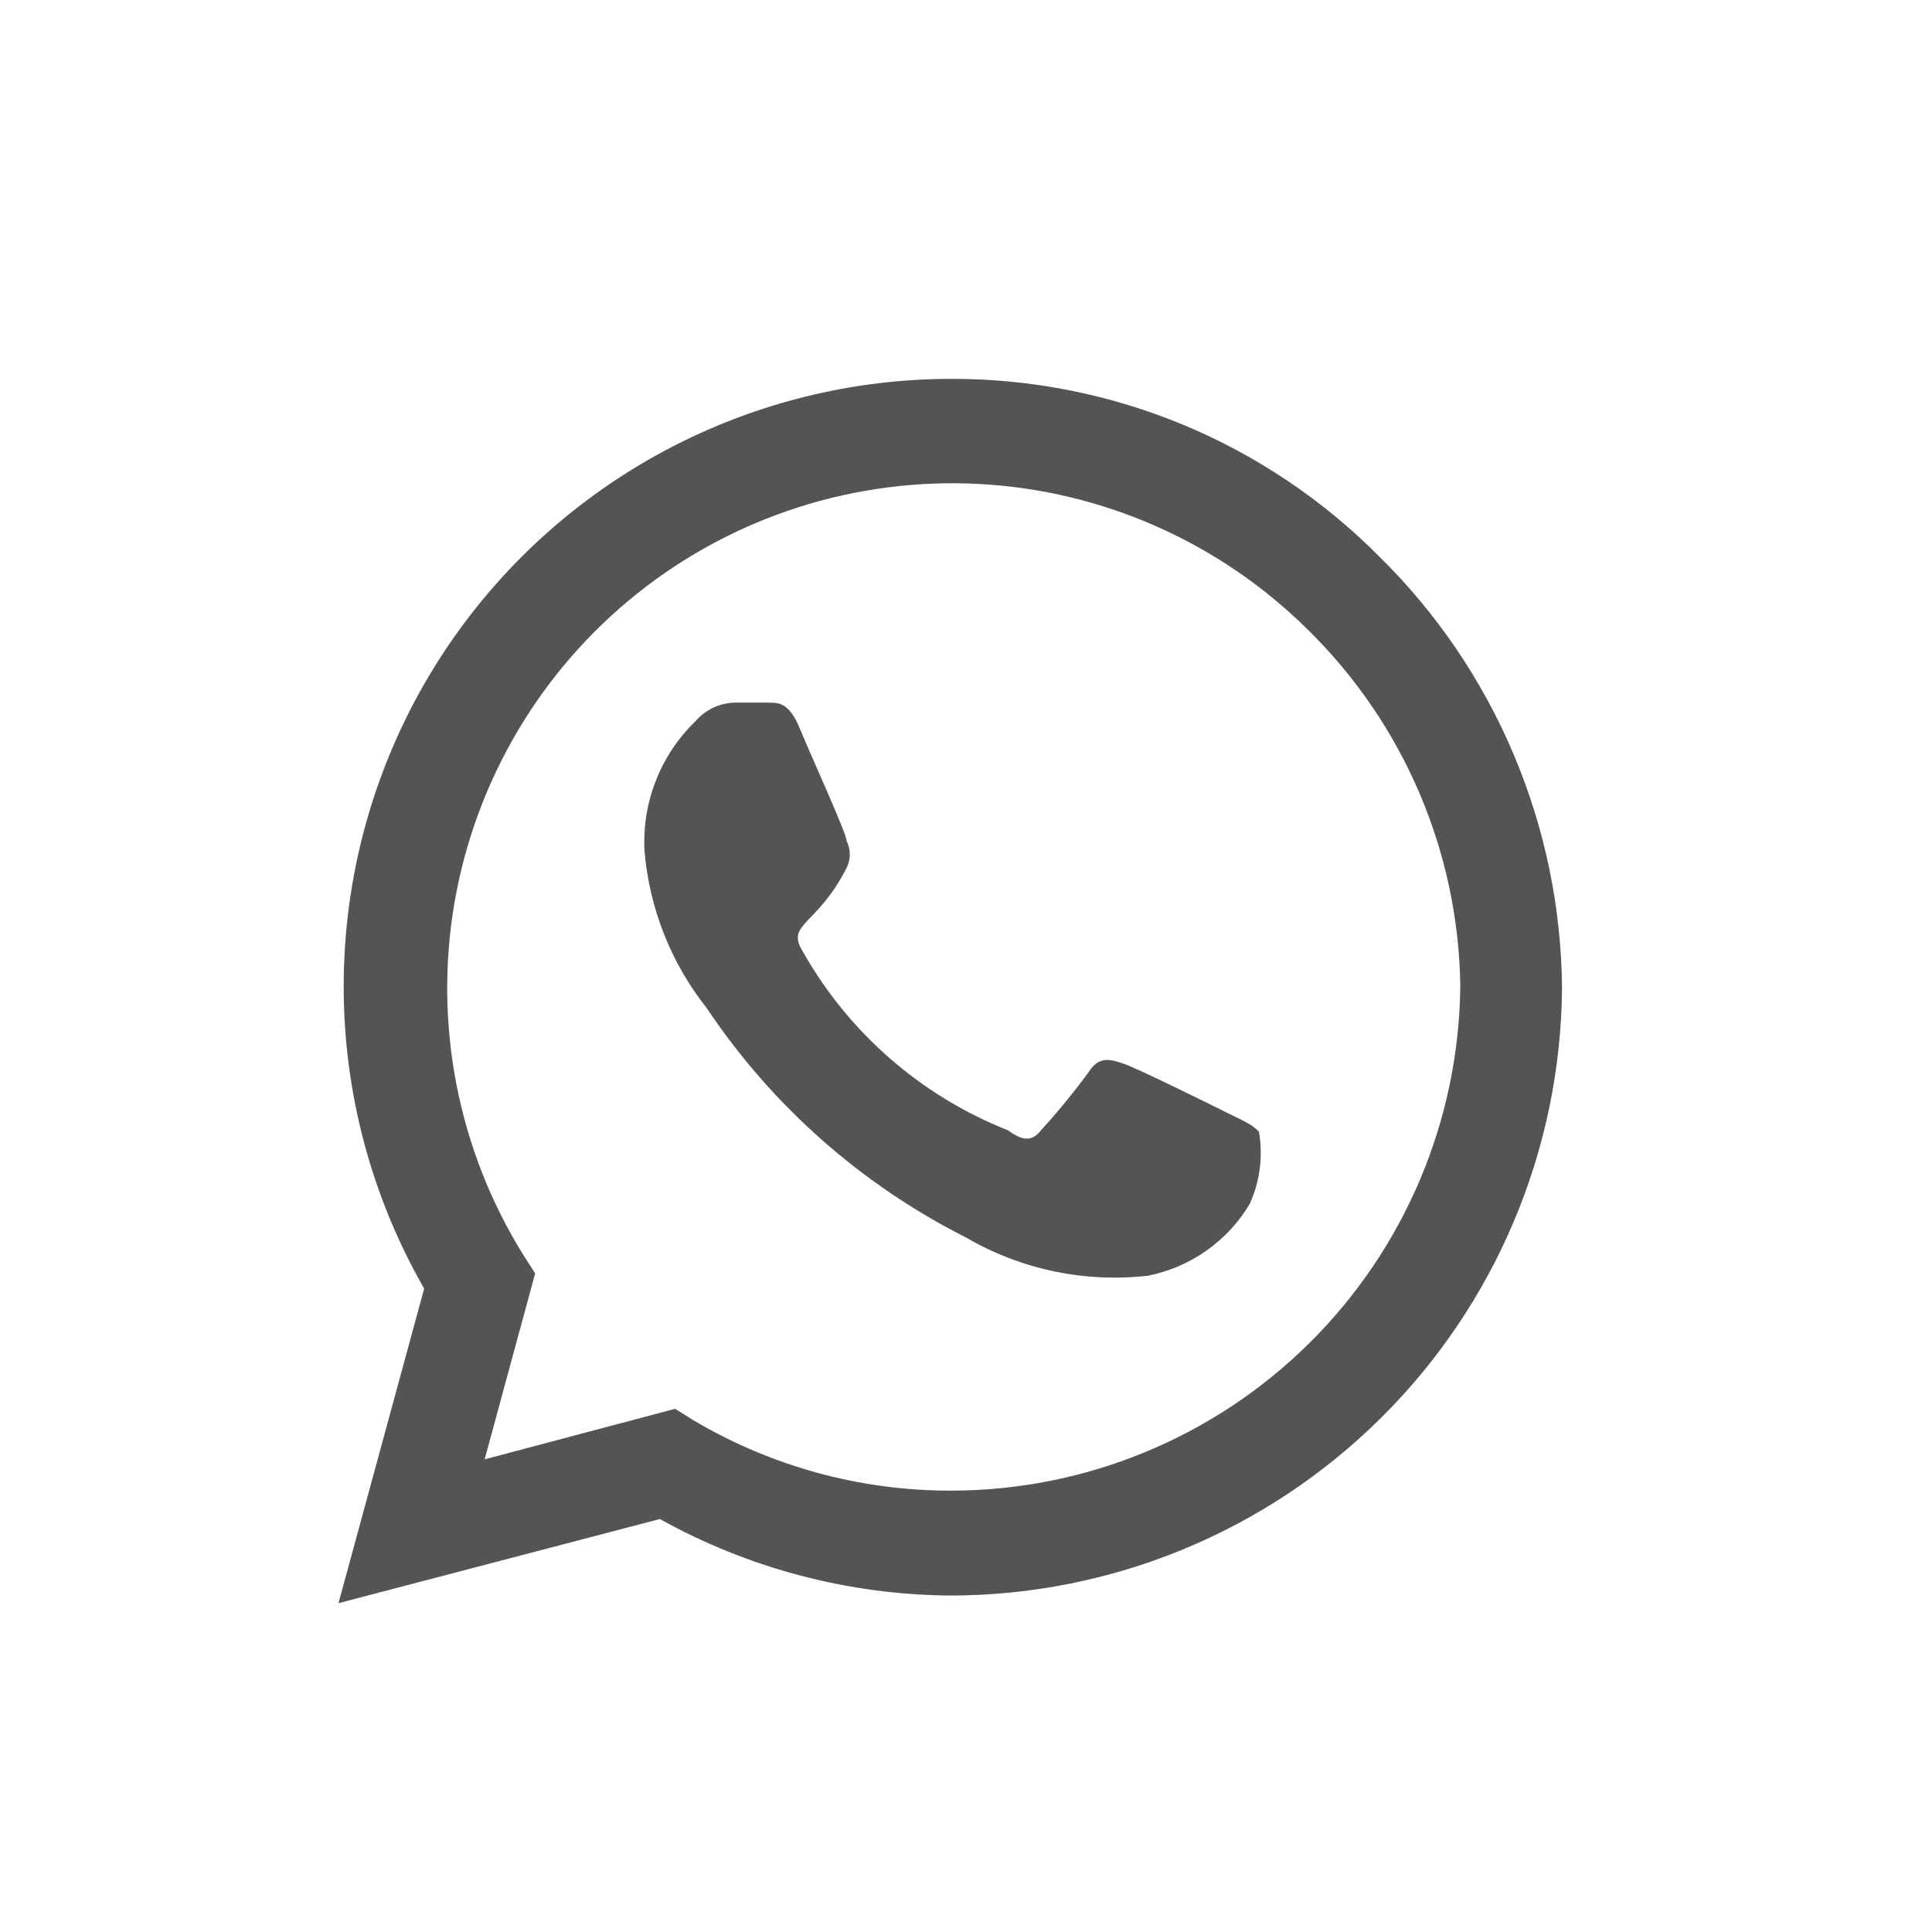 <svg width="20" height="20" viewBox="0 0 20 20" fill="none" xmlns="http://www.w3.org/2000/svg">
<path d="M14.277 5.76C13.696 5.175 13.005 4.711 12.243 4.395C11.482 4.08 10.665 3.919 9.841 3.922C8.739 3.923 7.657 4.214 6.702 4.765C5.748 5.316 4.955 6.108 4.403 7.061C3.851 8.015 3.56 9.097 3.558 10.199C3.555 11.301 3.843 12.384 4.391 13.34L3.504 16.596L6.831 15.725C7.75 16.236 8.782 16.508 9.833 16.517C11.504 16.517 13.108 15.857 14.294 14.68C15.481 13.504 16.155 11.906 16.17 10.235C16.164 9.401 15.994 8.577 15.669 7.809C15.345 7.041 14.871 6.344 14.277 5.76ZM9.841 15.431C8.904 15.432 7.985 15.18 7.179 14.703L6.989 14.584L5.017 15.107L5.54 13.182L5.413 12.984C4.739 11.896 4.488 10.599 4.706 9.338C4.925 8.077 5.598 6.94 6.599 6.142C7.599 5.345 8.858 4.942 10.136 5.01C11.414 5.078 12.622 5.613 13.532 6.512C14.527 7.485 15.097 8.812 15.117 10.204C15.104 11.594 14.543 12.924 13.555 13.903C12.567 14.882 11.232 15.432 9.841 15.431ZM12.7 11.518C12.542 11.439 11.774 11.059 11.631 11.011C11.489 10.964 11.378 10.932 11.275 11.091C11.12 11.303 10.953 11.507 10.776 11.701C10.688 11.812 10.593 11.819 10.435 11.701C9.532 11.344 8.779 10.686 8.304 9.839C8.138 9.562 8.463 9.578 8.764 8.984C8.786 8.941 8.797 8.893 8.797 8.845C8.797 8.797 8.786 8.749 8.764 8.706C8.764 8.627 8.407 7.851 8.28 7.542C8.154 7.233 8.027 7.281 7.924 7.273H7.615C7.535 7.274 7.456 7.292 7.384 7.326C7.311 7.36 7.247 7.41 7.195 7.471C7.017 7.643 6.879 7.852 6.789 8.083C6.698 8.314 6.659 8.562 6.672 8.809C6.722 9.402 6.945 9.967 7.314 10.433C7.989 11.444 8.914 12.262 9.999 12.81C10.569 13.142 11.23 13.281 11.885 13.206C12.103 13.162 12.309 13.074 12.491 12.945C12.672 12.817 12.825 12.652 12.938 12.461C13.043 12.228 13.076 11.969 13.033 11.716C12.962 11.637 12.859 11.598 12.7 11.518Z" fill="#545454"/>
</svg>
